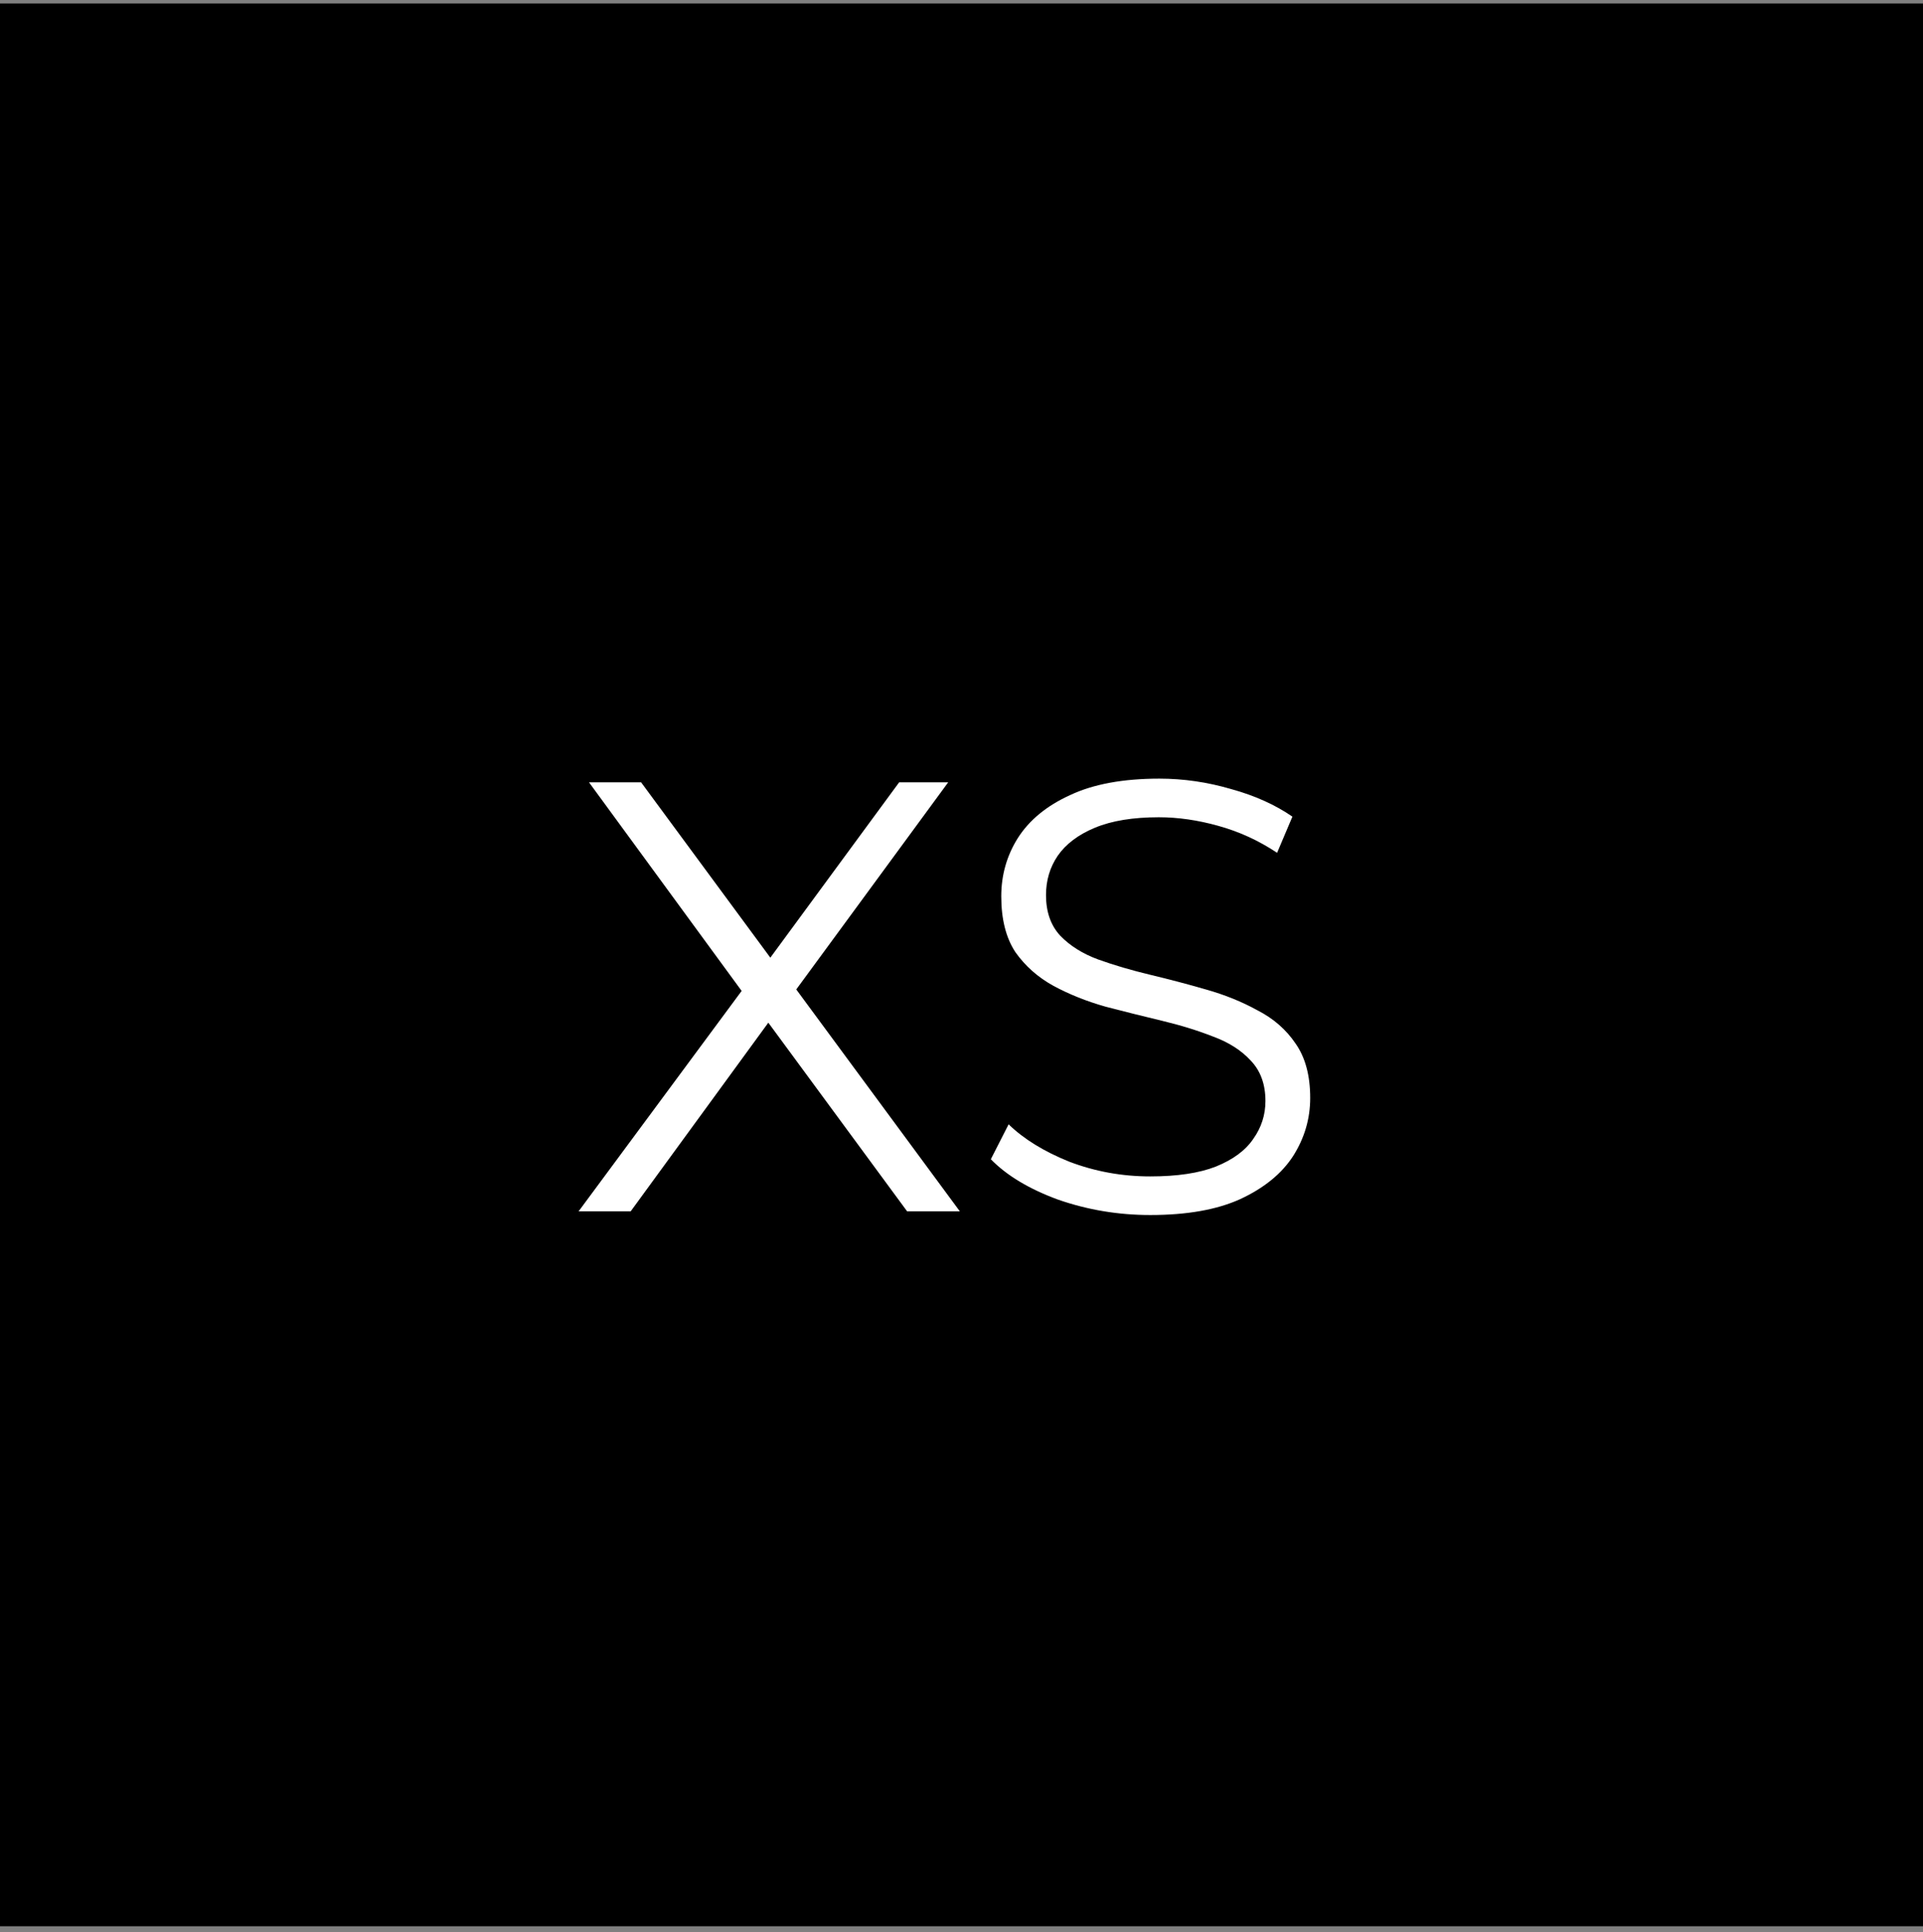 <?xml version="1.0" encoding="UTF-8"?> <svg xmlns="http://www.w3.org/2000/svg" width="200" height="201" viewBox="0 0 200 201" fill="none"><rect x="0" y="0" width="200" height="201" fill="#808080" stroke="none"/> <rect x="2.273" y="2.636" width="195.455" height="195.455" fill="black" stroke="black" stroke-width="4.545"></rect> <path d="M60.175 126L78.471 101.265V104.899L61.258 81.375H66.677L81.148 101.01L79.045 101.074L93.516 81.375H98.616L81.595 104.58V101.265L99.827 126H94.345L78.917 105.026H80.893L65.593 126H60.175ZM119.626 126.383C116.311 126.383 113.124 125.851 110.064 124.789C107.046 123.684 104.709 122.281 103.051 120.581L104.9 116.948C106.473 118.478 108.576 119.774 111.211 120.836C113.889 121.856 116.694 122.366 119.626 122.366C122.431 122.366 124.705 122.026 126.448 121.346C128.233 120.624 129.529 119.668 130.336 118.478C131.186 117.288 131.611 115.97 131.611 114.525C131.611 112.783 131.101 111.38 130.081 110.318C129.104 109.255 127.808 108.426 126.193 107.831C124.578 107.194 122.793 106.641 120.838 106.174C118.883 105.706 116.928 105.218 114.973 104.708C113.018 104.155 111.211 103.433 109.554 102.54C107.939 101.648 106.621 100.479 105.601 99.034C104.624 97.546 104.135 95.612 104.135 93.233C104.135 91.022 104.709 89.004 105.856 87.176C107.046 85.306 108.853 83.819 111.275 82.714C113.698 81.566 116.8 80.993 120.583 80.993C123.09 80.993 125.576 81.354 128.041 82.076C130.506 82.756 132.631 83.713 134.416 84.945L132.823 88.706C130.91 87.431 128.87 86.496 126.703 85.901C124.578 85.306 122.516 85.009 120.519 85.009C117.841 85.009 115.631 85.37 113.889 86.093C112.146 86.815 110.85 87.793 110 89.025C109.193 90.215 108.789 91.575 108.789 93.105C108.789 94.847 109.278 96.25 110.255 97.312C111.275 98.375 112.593 99.204 114.208 99.799C115.865 100.394 117.671 100.925 119.626 101.393C121.581 101.86 123.515 102.37 125.428 102.923C127.383 103.475 129.168 104.198 130.783 105.09C132.44 105.94 133.758 107.088 134.735 108.533C135.755 109.978 136.265 111.869 136.265 114.206C136.265 116.374 135.67 118.393 134.48 120.263C133.29 122.09 131.463 123.578 128.998 124.725C126.575 125.83 123.451 126.383 119.626 126.383Z" fill="white"></path> </svg> 